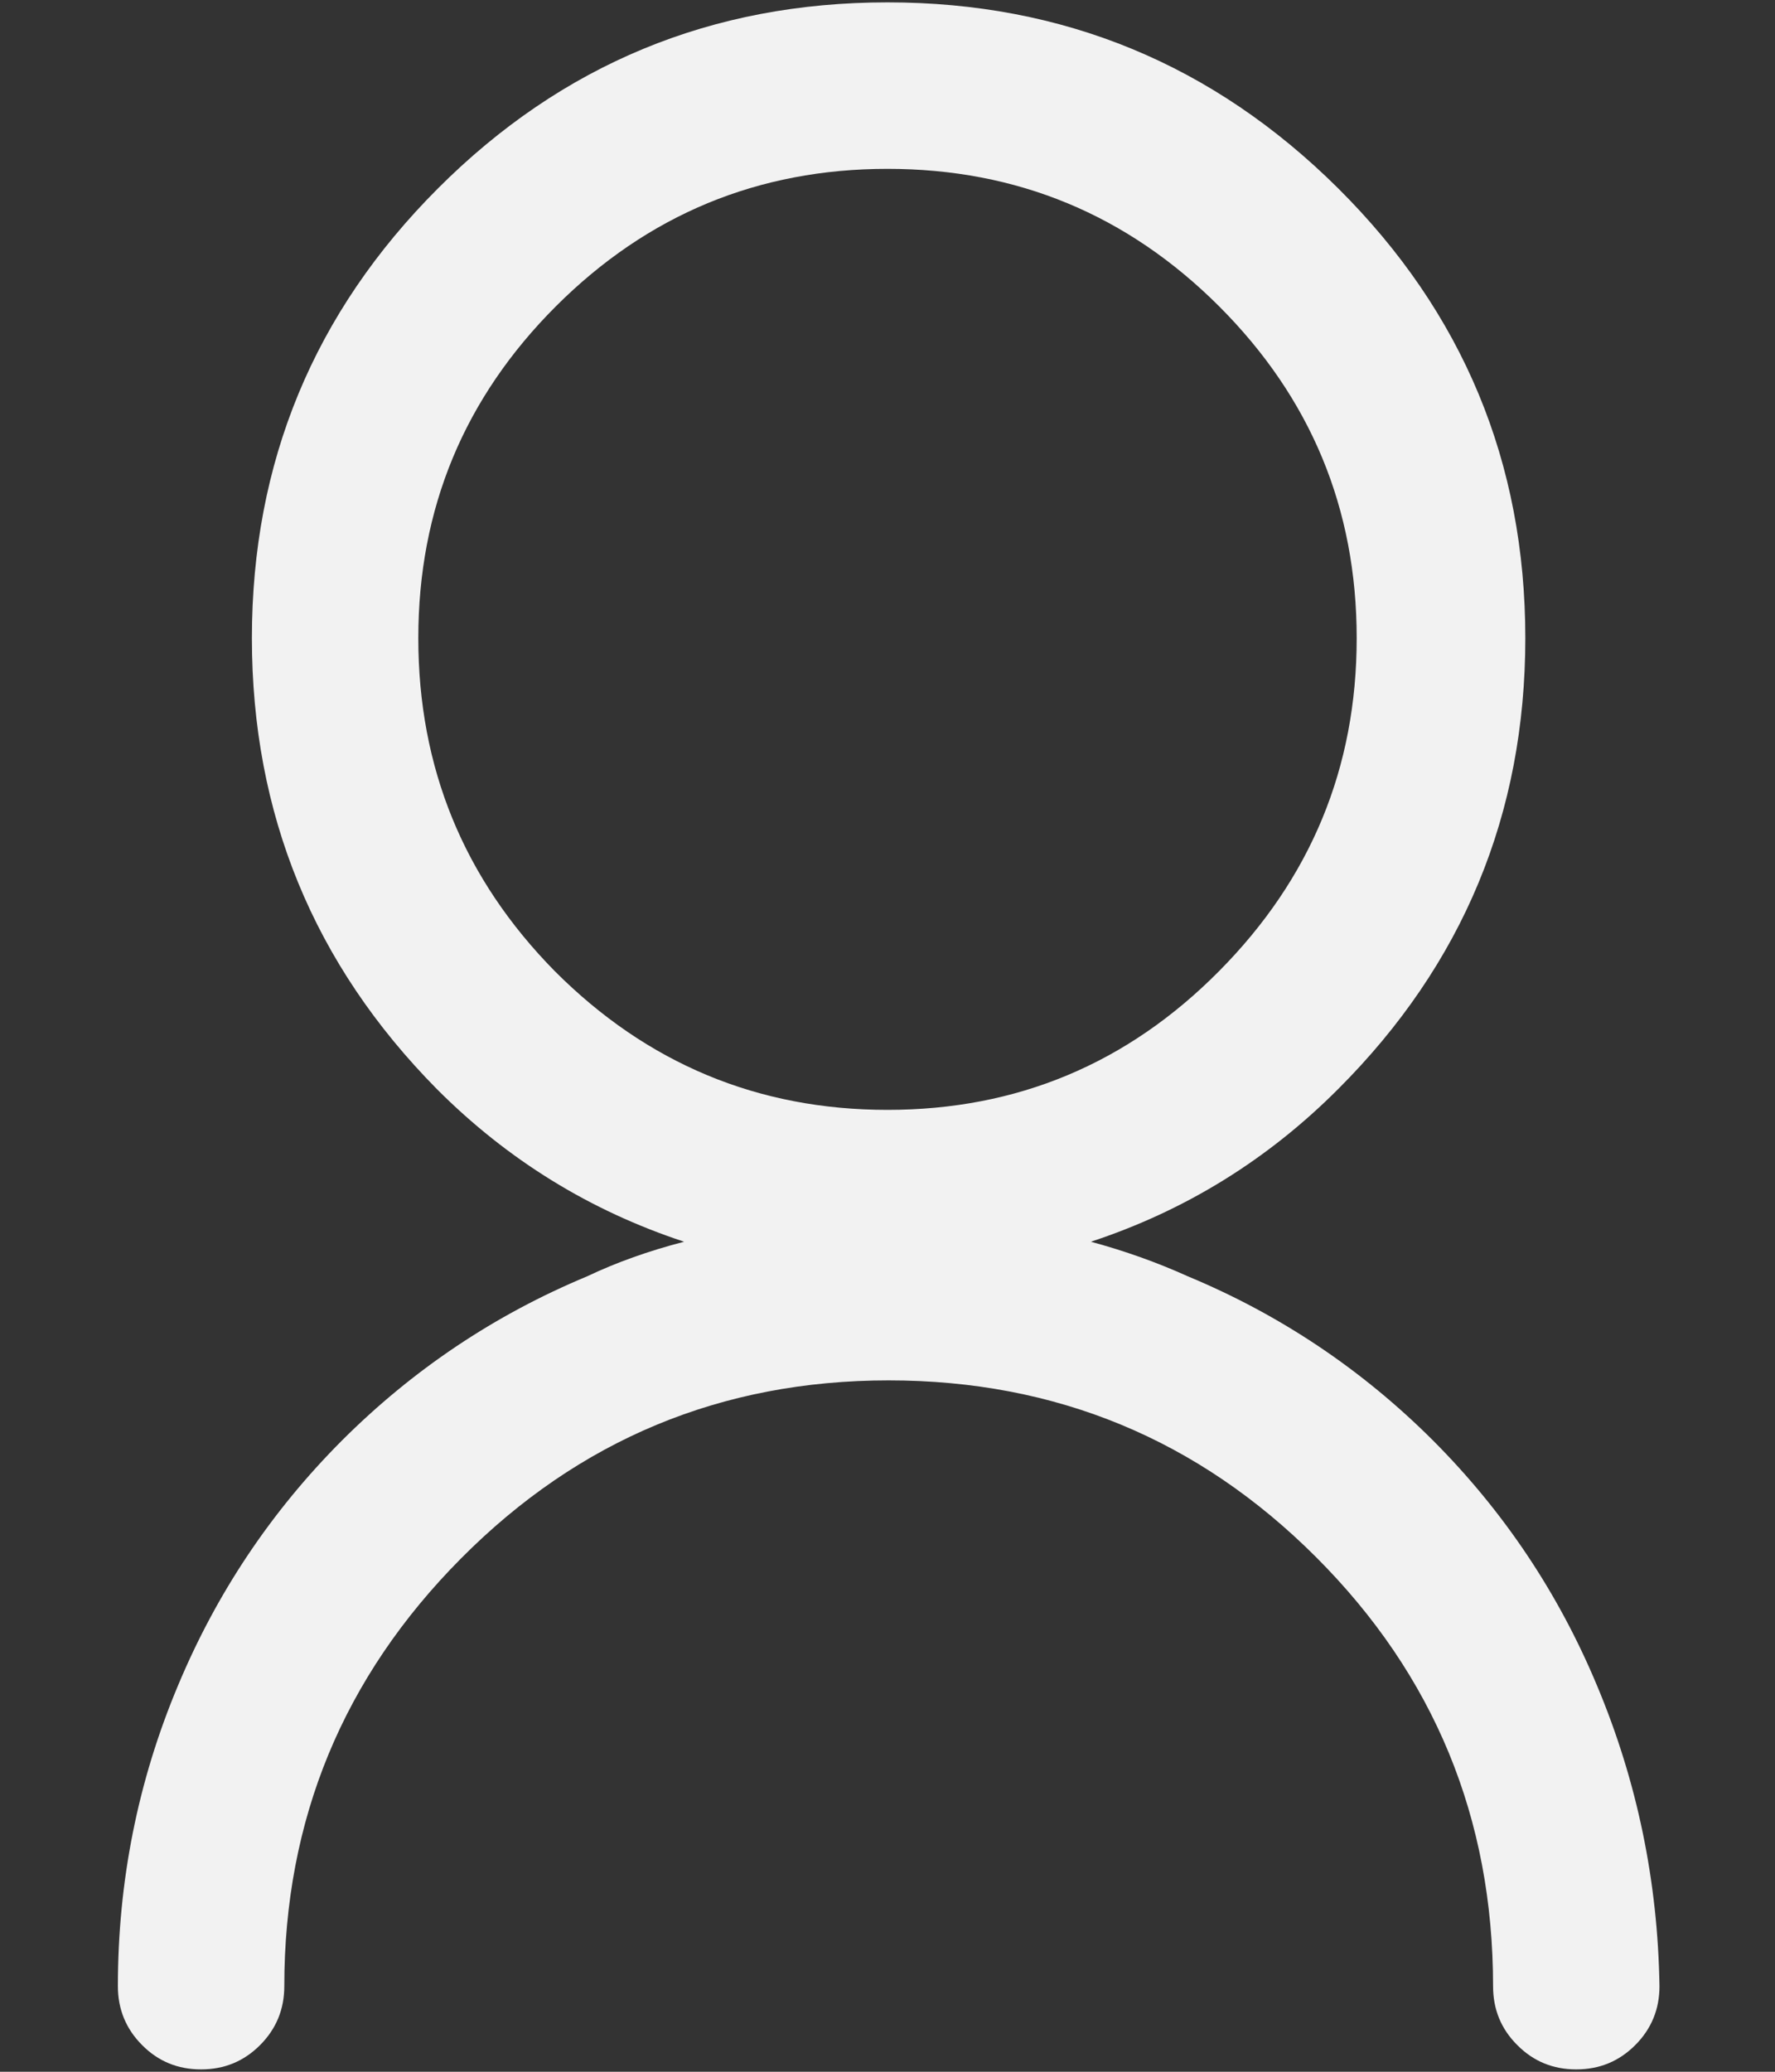 <?xml version="1.0" encoding="UTF-8"?>
<svg width="12px" height="14px" viewBox="0 0 12 14" version="1.1" xmlns="http://www.w3.org/2000/svg" xmlns:xlink="http://www.w3.org/1999/xlink">
    <rect x="0" y="0" width="12" height="14" fill="#333333" stroke="none"/>
    <!-- Generator: Sketch 52.6 (67491) - http://www.bohemiancoding.com/sketch -->
    <title>user - anticon</title>
    <desc>Created with Sketch.</desc>
    <g id="Landing-Pages" stroke="none" stroke-width="1" fill="none" fill-rule="evenodd">
        <g id="Hero---Consigli---Lighbox-Campione-Sauser" transform="translate(-747, -1030)" fill="#F2F2F2">
            <g id="Group-12" transform="translate(735, 1011)">
                <g id="Group-6" transform="translate(12, 16)">
                    <path d="M10.797,14.391 C11.068,15.036 11.208,15.714 11.219,16.422 C11.219,16.578 11.164,16.711 11.055,16.82 C10.945,16.93 10.813,16.984 10.656,16.984 C10.5,16.984 10.367,16.93 10.258,16.82 C10.148,16.711 10.094,16.578 10.094,16.422 C10.094,15.286 9.695,14.32 8.898,13.523 C8.102,12.727 7.138,12.328 6.008,12.328 C4.878,12.328 3.914,12.729 3.117,13.531 C2.32,14.333 1.922,15.297 1.922,16.422 C1.922,16.578 1.867,16.711 1.758,16.82 C1.648,16.93 1.516,16.984 1.359,16.984 C1.203,16.984 1.07,16.93 0.961,16.82 C0.852,16.711 0.797,16.578 0.797,16.422 C0.797,15.714 0.932,15.036 1.203,14.391 C1.464,13.766 1.833,13.214 2.312,12.734 C2.792,12.255 3.344,11.885 3.969,11.625 C4.167,11.531 4.385,11.453 4.625,11.391 C3.99,11.182 3.432,10.839 2.953,10.359 C2.12,9.516 1.703,8.5 1.703,7.312 C1.703,6.125 2.122,5.112 2.961,4.273 C3.799,3.435 4.812,3.016 6,3.016 C7.188,3.016 8.203,3.435 9.047,4.273 C9.891,5.112 10.312,6.125 10.312,7.312 C10.312,8.5 9.891,9.516 9.047,10.359 C8.568,10.839 8.01,11.182 7.375,11.391 C7.604,11.453 7.823,11.531 8.031,11.625 C8.656,11.885 9.208,12.255 9.688,12.734 C10.167,13.214 10.536,13.766 10.797,14.391 Z M3.75,9.562 C4.375,10.188 5.125,10.5 6,10.5 C6.875,10.5 7.622,10.188 8.242,9.562 C8.862,8.937 9.172,8.188 9.172,7.312 C9.172,6.437 8.862,5.69 8.242,5.07 C7.622,4.451 6.875,4.141 6,4.141 C5.125,4.141 4.378,4.451 3.758,5.07 C3.138,5.69 2.828,6.437 2.828,7.312 C2.828,8.188 3.135,8.937 3.75,9.562 Z" id="user---anticon"></path>
                </g>
            </g>
        </g>
    </g>
</svg>